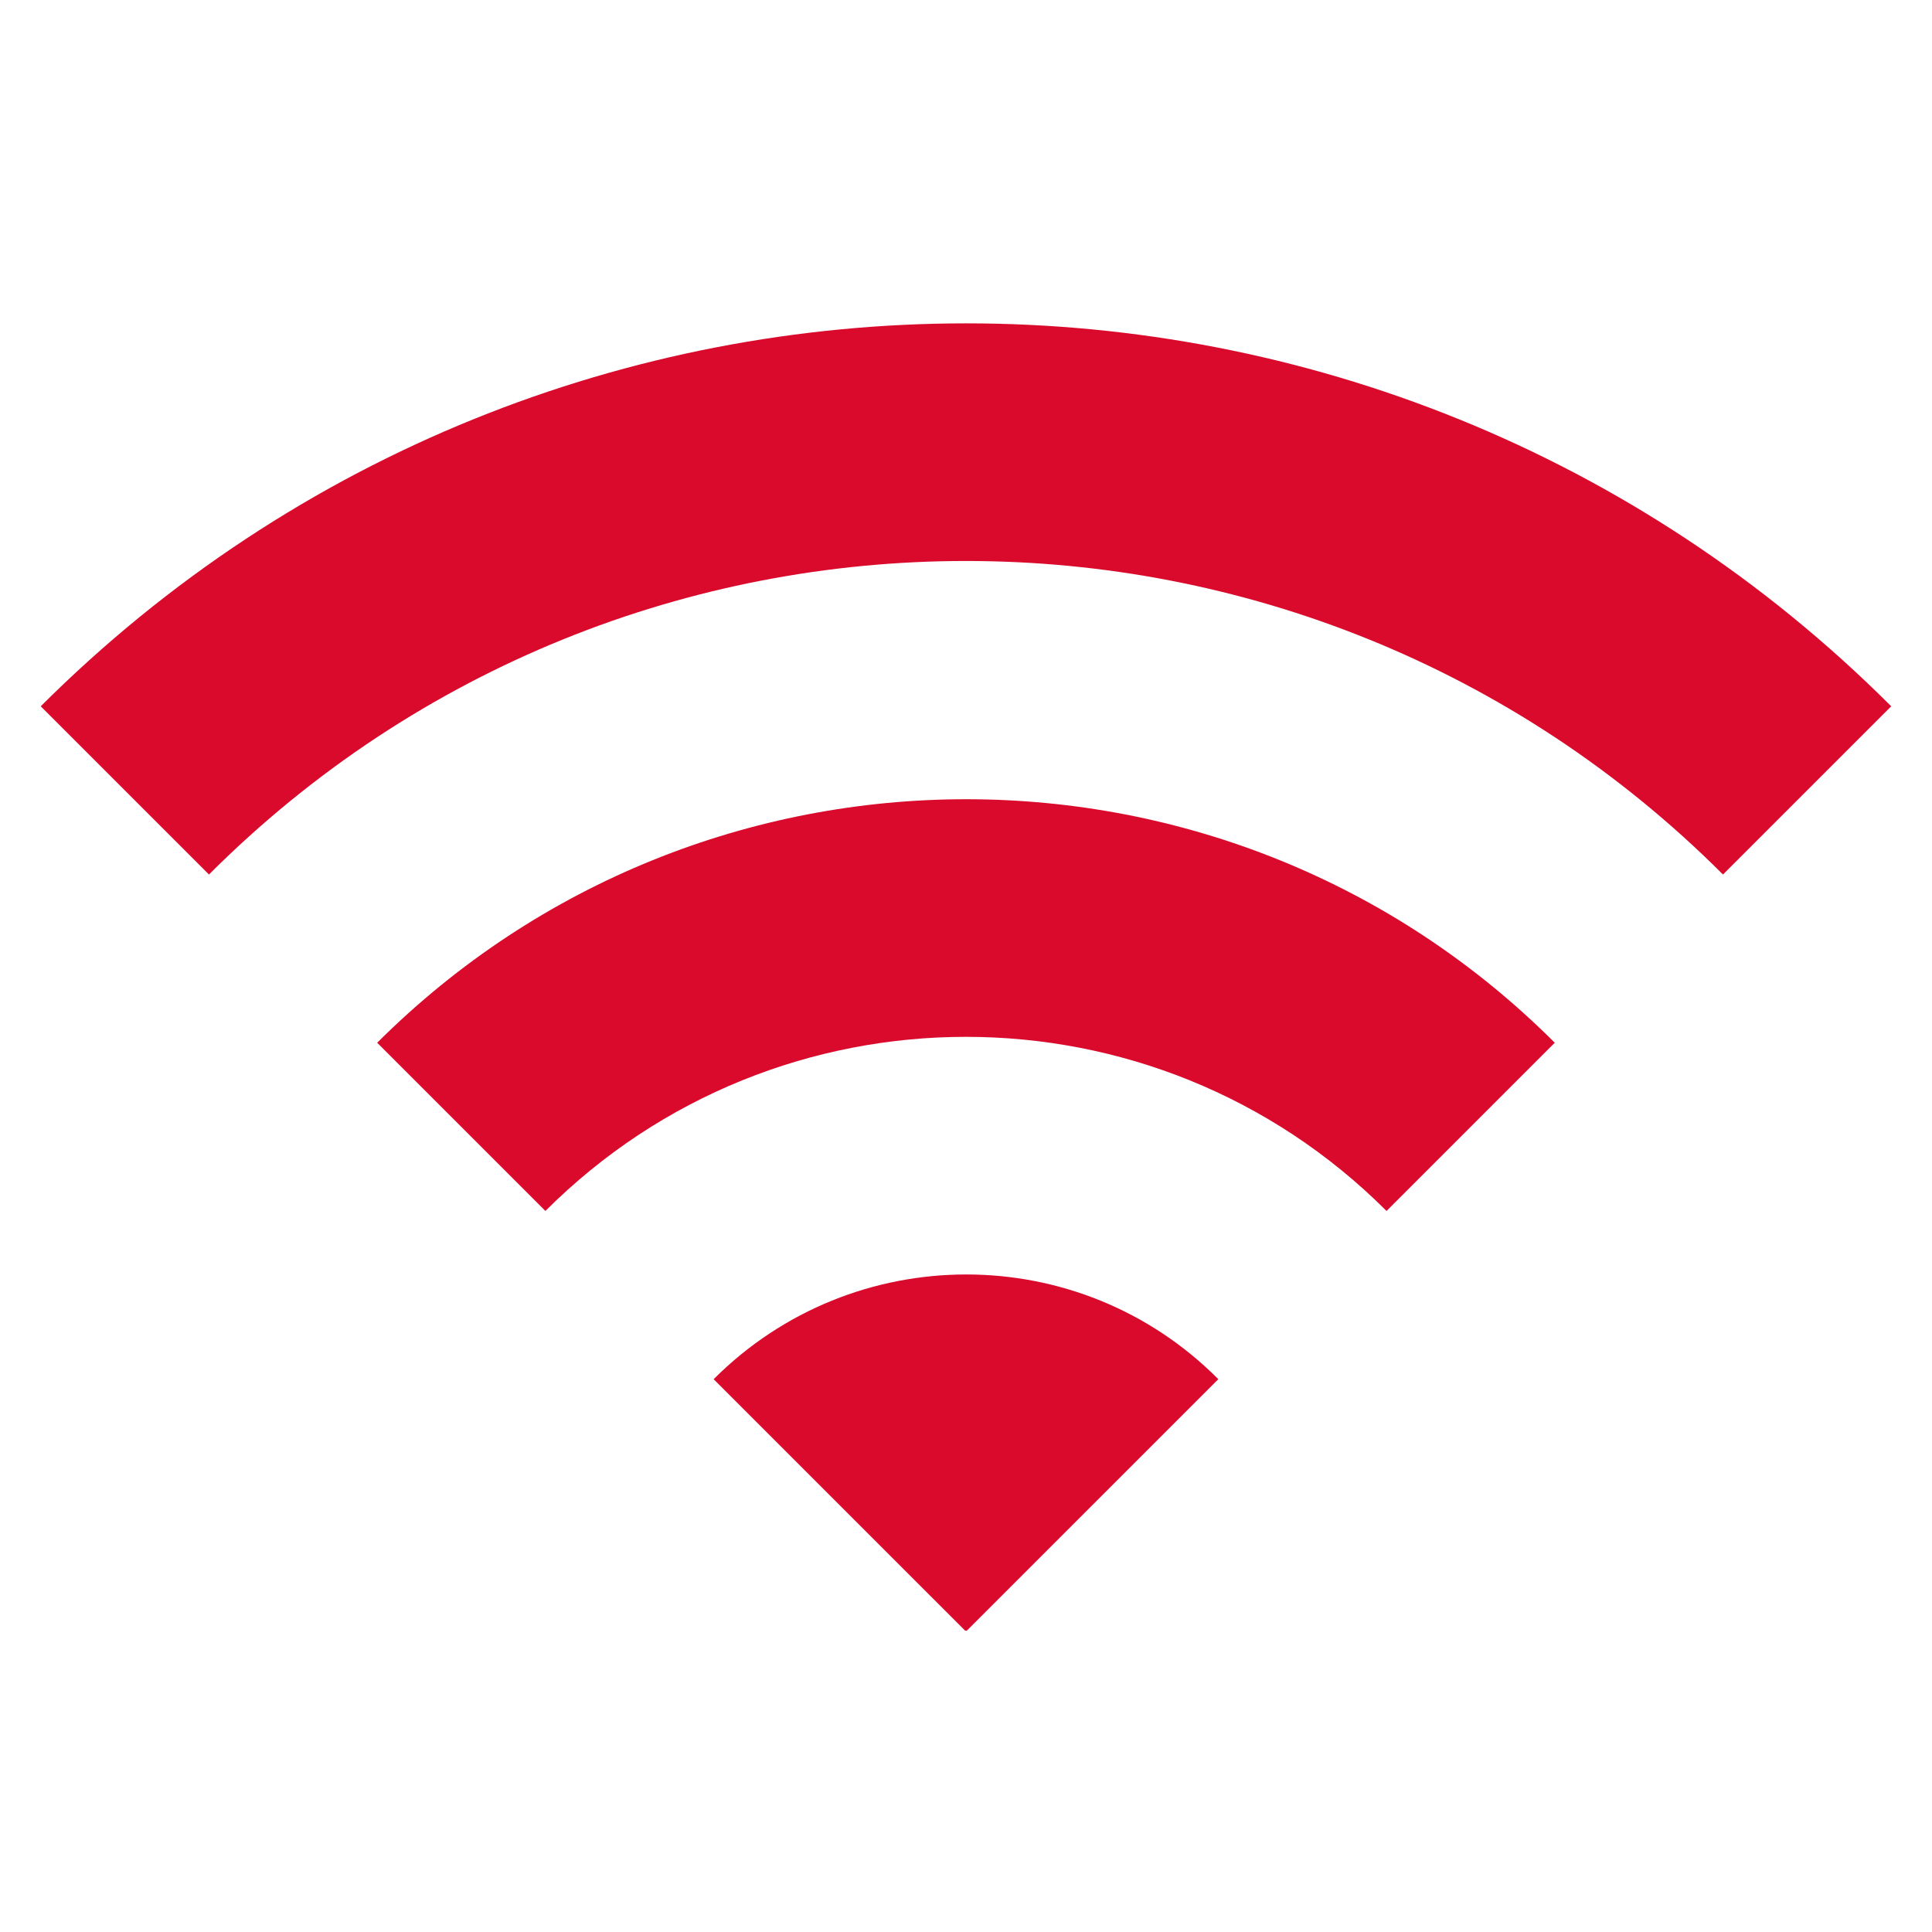 <svg xmlns="http://www.w3.org/2000/svg" xmlns:xlink="http://www.w3.org/1999/xlink" width="500" viewBox="0 0 375 375" height="500" preserveAspectRatio="xMidYMid meet"><defs><clipPath id="5c369d6fd6"><path d="M 7 62 L 368 62 L 368 316.5 L 7 316.5 Z M 7 62 " clip-rule="nonzero"></path></clipPath></defs><g clip-path="url(#5c369d6fd6)"><path fill="#d90a2c" d="M 7.906 137.09 L 40.559 169.742 C 121.699 88.602 253.289 88.602 334.43 169.742 L 367.082 137.09 C 267.98 37.988 107.172 37.988 7.906 137.09 Z M 138.516 267.699 L 187.496 316.676 L 236.473 267.699 C 209.535 240.598 165.617 240.598 138.516 267.699 Z M 73.211 202.395 L 105.863 235.047 C 150.926 189.984 224.066 189.984 269.125 235.047 L 301.777 202.395 C 238.758 139.375 136.395 139.375 73.211 202.395 Z M 73.211 202.395 " fill-opacity="1" fill-rule="nonzero"></path></g></svg>
